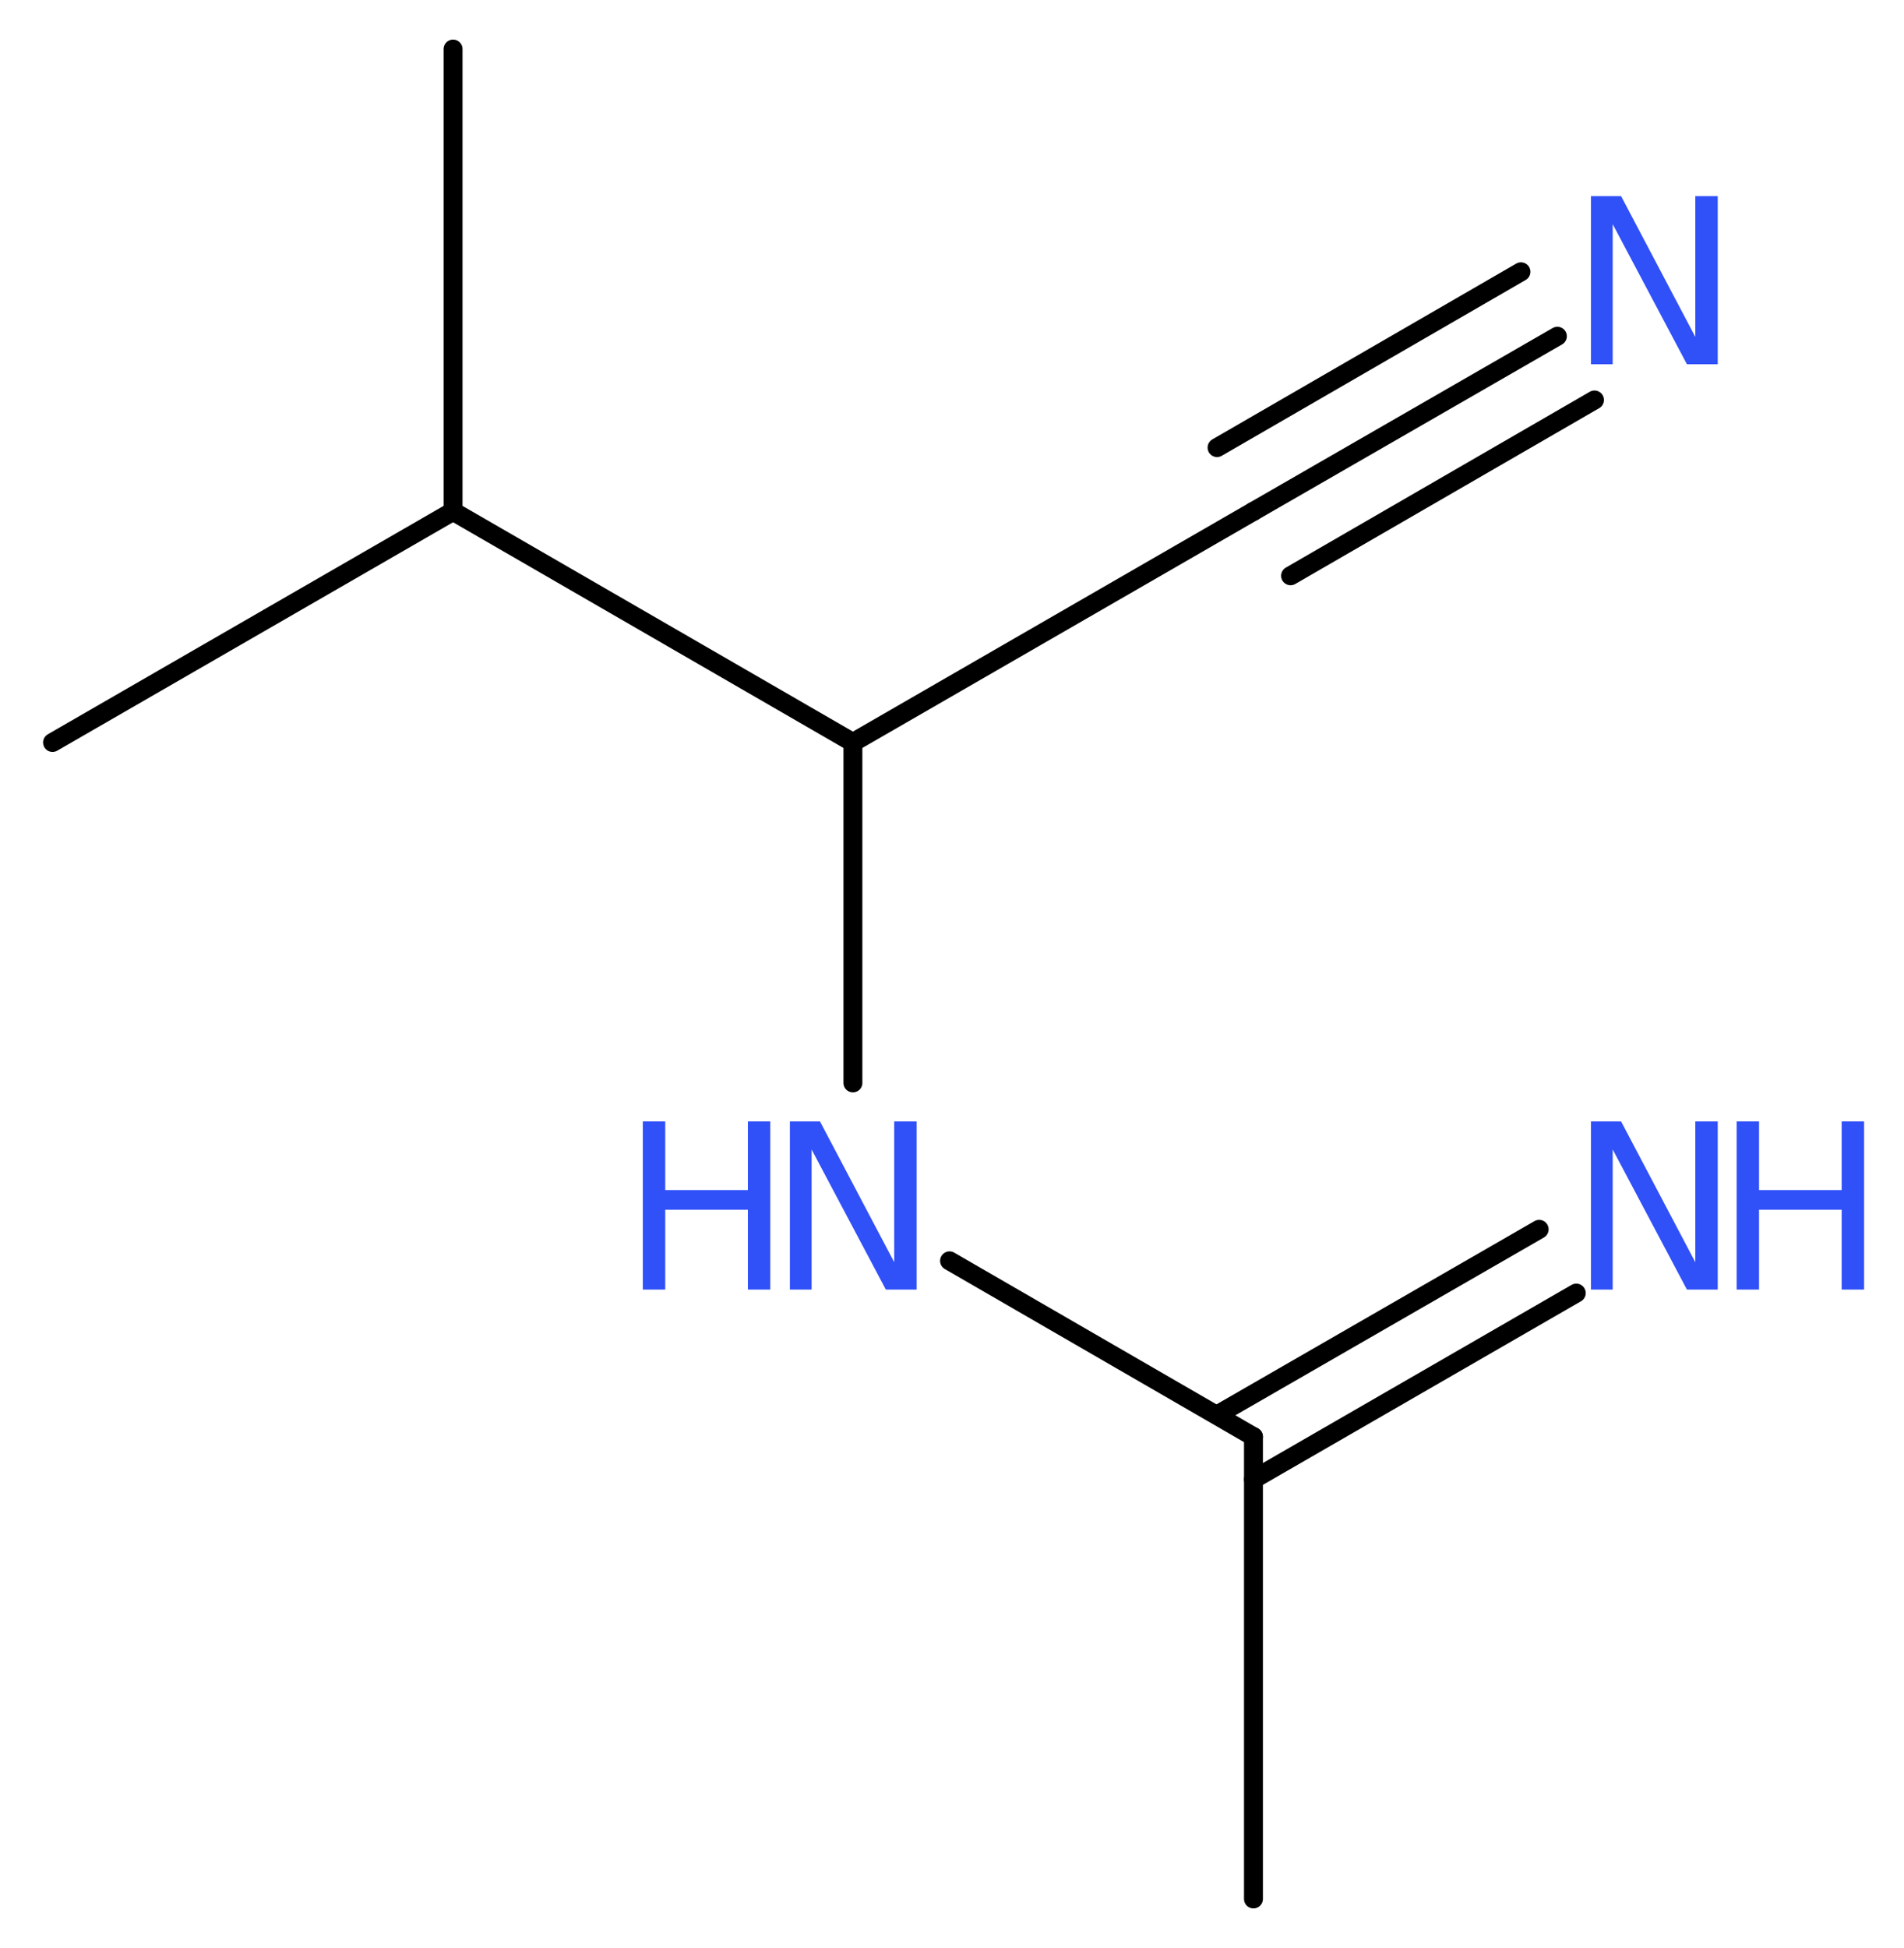<?xml version='1.0' encoding='UTF-8'?>
<!DOCTYPE svg PUBLIC "-//W3C//DTD SVG 1.1//EN" "http://www.w3.org/Graphics/SVG/1.1/DTD/svg11.dtd">
<svg version='1.2' xmlns='http://www.w3.org/2000/svg' xmlns:xlink='http://www.w3.org/1999/xlink' width='27.19mm' height='27.81mm' viewBox='0 0 27.19 27.81'>
  <desc>Generated by the Chemistry Development Kit (http://github.com/cdk)</desc>
  <g stroke-linecap='round' stroke-linejoin='round' stroke='#000000' stroke-width='.27' fill='#3050F8'>
    <rect x='.0' y='.0' width='28.0' height='28.0' fill='#FFFFFF' stroke='none'/>
    <g id='mol1' class='mol'>
      <line id='mol1bnd1' class='bond' x1='17.9' y1='27.11' x2='17.9' y2='20.51'/>
      <g id='mol1bnd2' class='bond'>
        <line x1='17.38' y1='20.2' x2='21.98' y2='17.55'/>
        <line x1='17.9' y1='21.12' x2='22.51' y2='18.46'/>
      </g>
      <line id='mol1bnd3' class='bond' x1='17.9' y1='20.51' x2='13.56' y2='18.0'/>
      <line id='mol1bnd4' class='bond' x1='12.18' y1='15.46' x2='12.18' y2='10.6'/>
      <line id='mol1bnd5' class='bond' x1='12.18' y1='10.6' x2='17.9' y2='7.3'/>
      <g id='mol1bnd6' class='bond'>
        <line x1='17.9' y1='7.3' x2='22.24' y2='4.8'/>
        <line x1='17.38' y1='6.39' x2='21.72' y2='3.88'/>
        <line x1='18.43' y1='8.22' x2='22.77' y2='5.71'/>
      </g>
      <line id='mol1bnd7' class='bond' x1='12.18' y1='10.6' x2='6.47' y2='7.3'/>
      <line id='mol1bnd8' class='bond' x1='6.47' y1='7.3' x2='6.47' y2='.7'/>
      <line id='mol1bnd9' class='bond' x1='6.47' y1='7.3' x2='.75' y2='10.6'/>
      <g id='mol1atm3' class='atom'>
        <path d='M22.72 16.01h.43l1.06 2.01v-2.01h.32v2.4h-.44l-1.06 -2.0v2.0h-.31v-2.4z' stroke='none'/>
        <path d='M24.8 16.01h.32v.98h1.18v-.98h.32v2.4h-.32v-1.14h-1.18v1.14h-.32v-2.4z' stroke='none'/>
      </g>
      <g id='mol1atm4' class='atom'>
        <path d='M11.28 16.01h.43l1.06 2.01v-2.01h.32v2.4h-.44l-1.06 -2.0v2.0h-.31v-2.4z' stroke='none'/>
        <path d='M9.18 16.01h.32v.98h1.18v-.98h.32v2.4h-.32v-1.14h-1.18v1.14h-.32v-2.4z' stroke='none'/>
      </g>
      <path id='mol1atm7' class='atom' d='M22.72 2.8h.43l1.06 2.01v-2.01h.32v2.4h-.44l-1.06 -2.0v2.0h-.31v-2.4z' stroke='none'/>
    </g>
  </g>
</svg>
